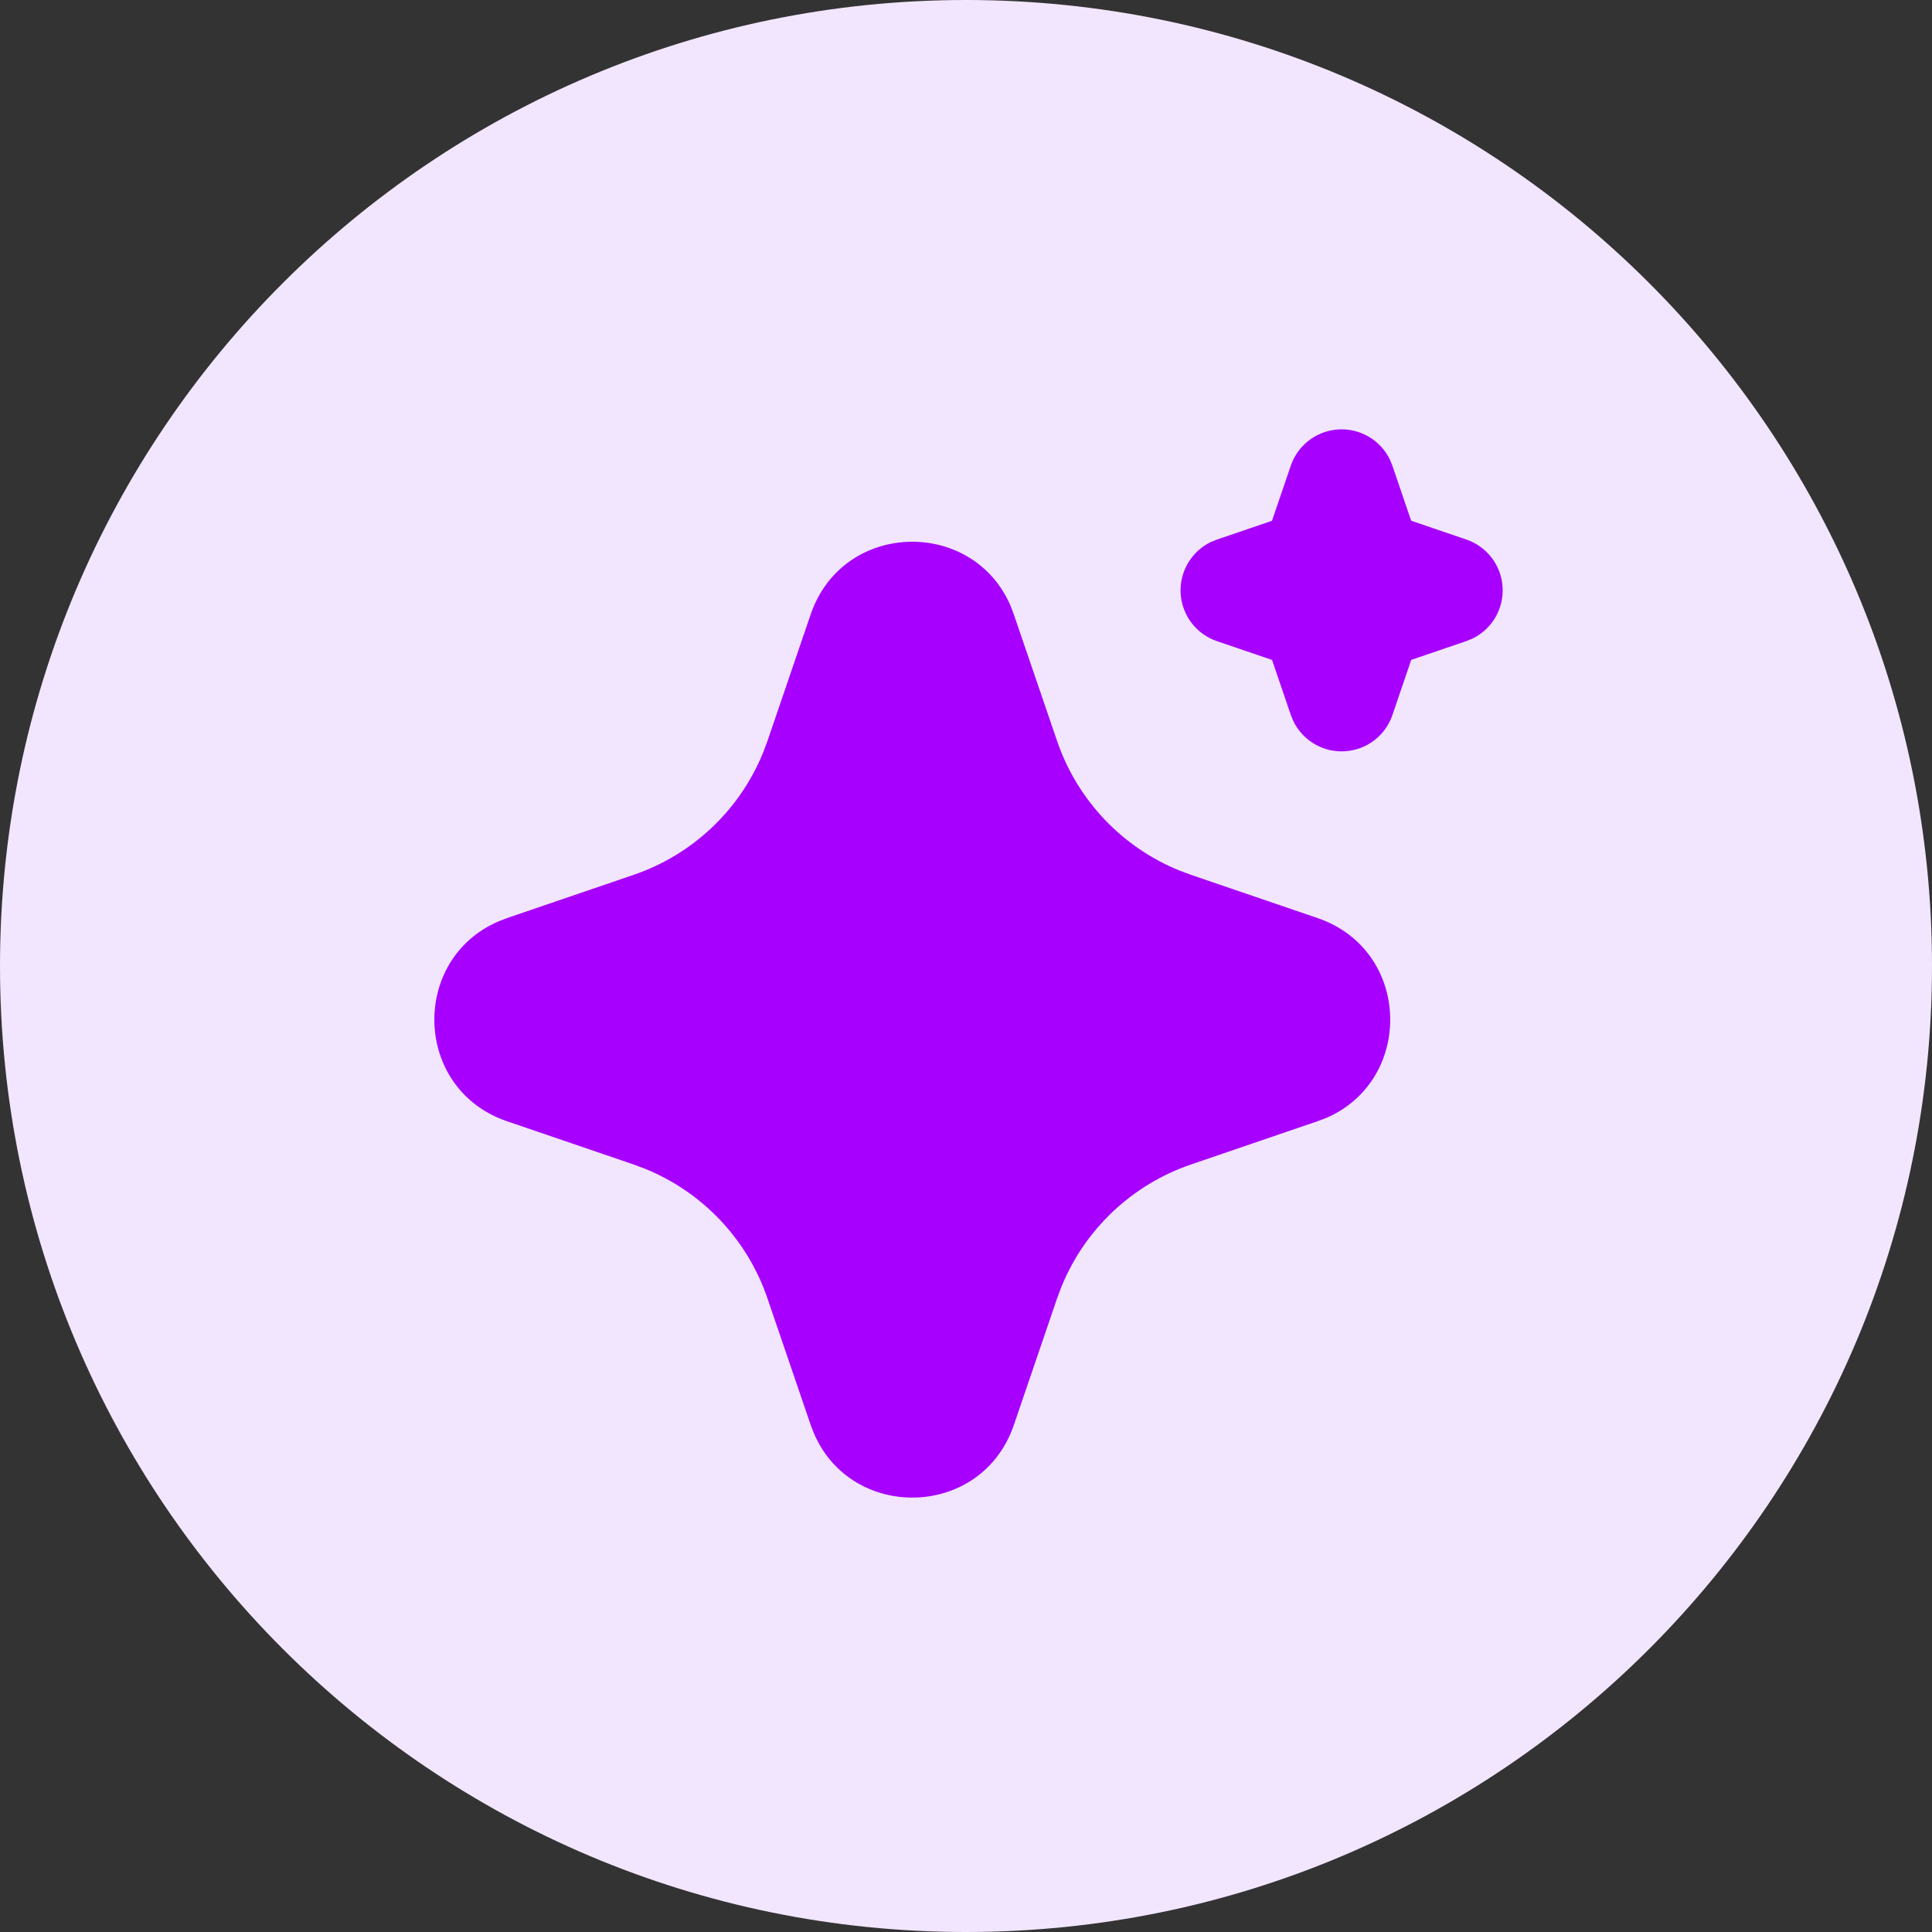 <svg width="72" height="72" viewBox="0 0 72 72" fill="none" xmlns="http://www.w3.org/2000/svg">
<rect x="0" y="0" width="72" height="72" fill="#333333" stroke="none"/>
<path d="M0 36C0 16.118 16.118 0 36 0C55.882 0 72 16.118 72 36C72 55.882 55.882 72 36 72C16.118 72 0 55.882 0 36Z" fill="#F2E6FF"/>
<path d="M30.212 22.896C31.408 19.396 36.244 19.29 37.662 22.578L37.782 22.898L39.396 27.618C39.766 28.701 40.364 29.691 41.149 30.523C41.934 31.355 42.889 32.008 43.948 32.44L44.382 32.602L49.102 34.214C52.602 35.41 52.708 40.246 49.422 41.664L49.102 41.784L44.382 43.398C43.299 43.768 42.309 44.365 41.476 45.151C40.644 45.936 39.99 46.89 39.558 47.95L39.396 48.382L37.784 53.104C36.588 56.604 31.752 56.71 30.336 53.424L30.212 53.104L28.6 48.384C28.231 47.301 27.633 46.31 26.848 45.478C26.062 44.646 25.108 43.992 24.048 43.56L23.616 43.398L18.896 41.786C15.394 40.59 15.288 35.754 18.576 34.338L18.896 34.214L23.616 32.602C24.699 32.232 25.689 31.634 26.521 30.849C27.353 30.064 28.007 29.109 28.438 28.05L28.6 27.618L30.212 22.896ZM49.998 16C50.372 16 50.739 16.105 51.057 16.303C51.374 16.501 51.63 16.784 51.794 17.12L51.89 17.354L52.59 19.406L54.644 20.106C55.019 20.233 55.348 20.469 55.589 20.784C55.83 21.098 55.971 21.477 55.997 21.872C56.022 22.267 55.929 22.661 55.731 23.004C55.532 23.346 55.236 23.622 54.88 23.796L54.644 23.892L52.592 24.592L51.892 26.646C51.765 27.021 51.529 27.349 51.214 27.59C50.9 27.831 50.521 27.972 50.126 27.997C49.73 28.023 49.337 27.93 48.994 27.731C48.652 27.532 48.376 27.236 48.202 26.88L48.106 26.646L47.406 24.594L45.352 23.894C44.977 23.767 44.649 23.531 44.408 23.216C44.167 22.902 44.025 22.523 44 22.128C43.974 21.733 44.067 21.339 44.266 20.996C44.465 20.654 44.761 20.378 45.116 20.204L45.352 20.108L47.404 19.408L48.104 17.354C48.239 16.959 48.494 16.616 48.834 16.373C49.174 16.13 49.581 16 49.998 16Z" fill="#A700FE"/>
</svg>
